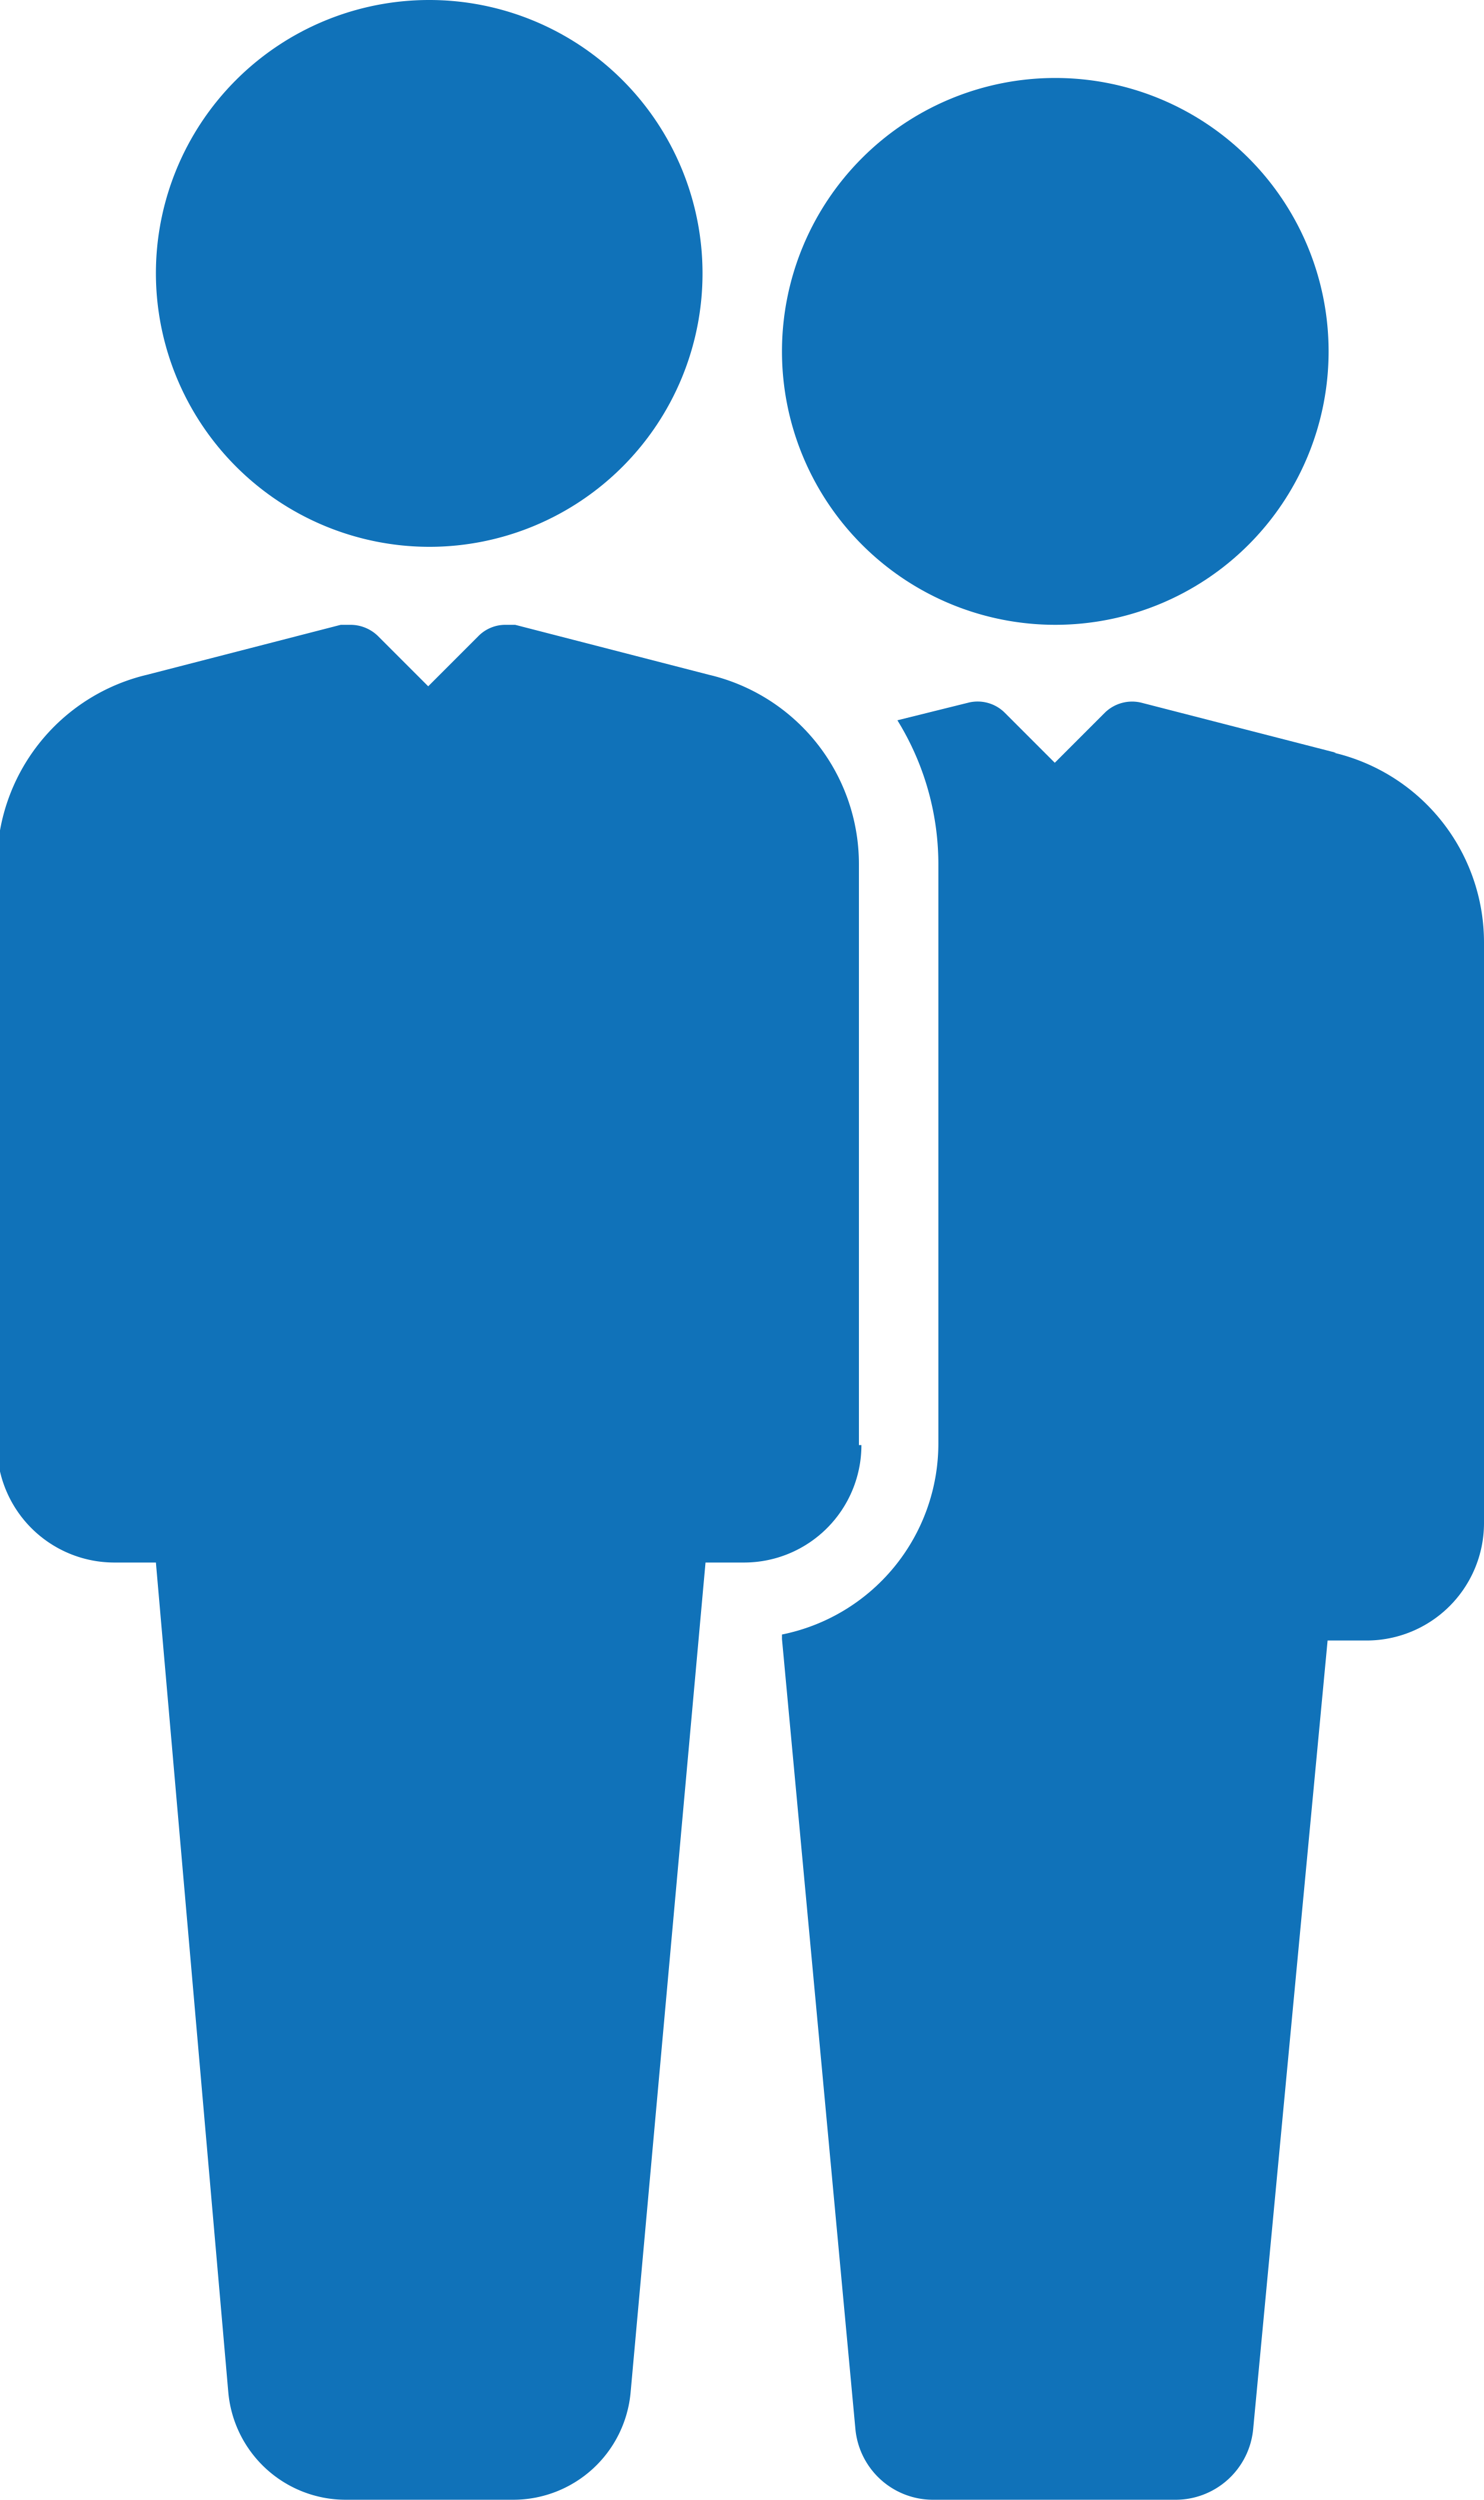 <svg id="Ebene_1" data-name="Ebene 1" xmlns="http://www.w3.org/2000/svg" viewBox="0 0 29.7 50.02"><defs><style>.cls-1{fill:#1072b9;}</style></defs><path class="cls-1" d="M291.48,419.26a5.47,5.47,0,1,0-5.48-5.47,5.48,5.48,0,0,0,5.48,5.47" transform="translate(-282.88 -408.32)"/><path class="cls-1" d="M304,420.82a5.47,5.47,0,1,0-5.47-5.47,5.47,5.47,0,0,0,5.47,5.47" transform="translate(-282.88 -408.32)"/><path class="cls-1" d="M309.62,423.38l-3.89-1a.78.78,0,0,0-.74.2l-1,1-1-1a.77.77,0,0,0-.74-.2l-1.41.35a5.48,5.48,0,0,1,.82,2.85v11.62a3.9,3.9,0,0,1-3.13,3.82v.09L300,456.92a1.56,1.56,0,0,0,1.56,1.41h4.84a1.56,1.56,0,0,0,1.56-1.41l1.49-15.78h.78a2.35,2.35,0,0,0,2.35-2.34V427.17a3.9,3.9,0,0,0-3-3.79" transform="translate(-282.88 -408.32)"/><path class="cls-1" d="M300.07,437.23V425.61a3.89,3.89,0,0,0-3-3.79l-3.88-1-.19,0a.76.76,0,0,0-.55.23l-1,1-1-1a.79.79,0,0,0-.56-.23l-.19,0-3.88,1a3.9,3.9,0,0,0-3,3.79v11.62a2.35,2.35,0,0,0,2.34,2.35H286l1.45,16.61a2.36,2.36,0,0,0,2.34,2.14h3.37a2.36,2.36,0,0,0,2.34-2.14L297,439.58h.78a2.35,2.35,0,0,0,2.34-2.35" transform="translate(-282.88 -408.32)"/></svg>